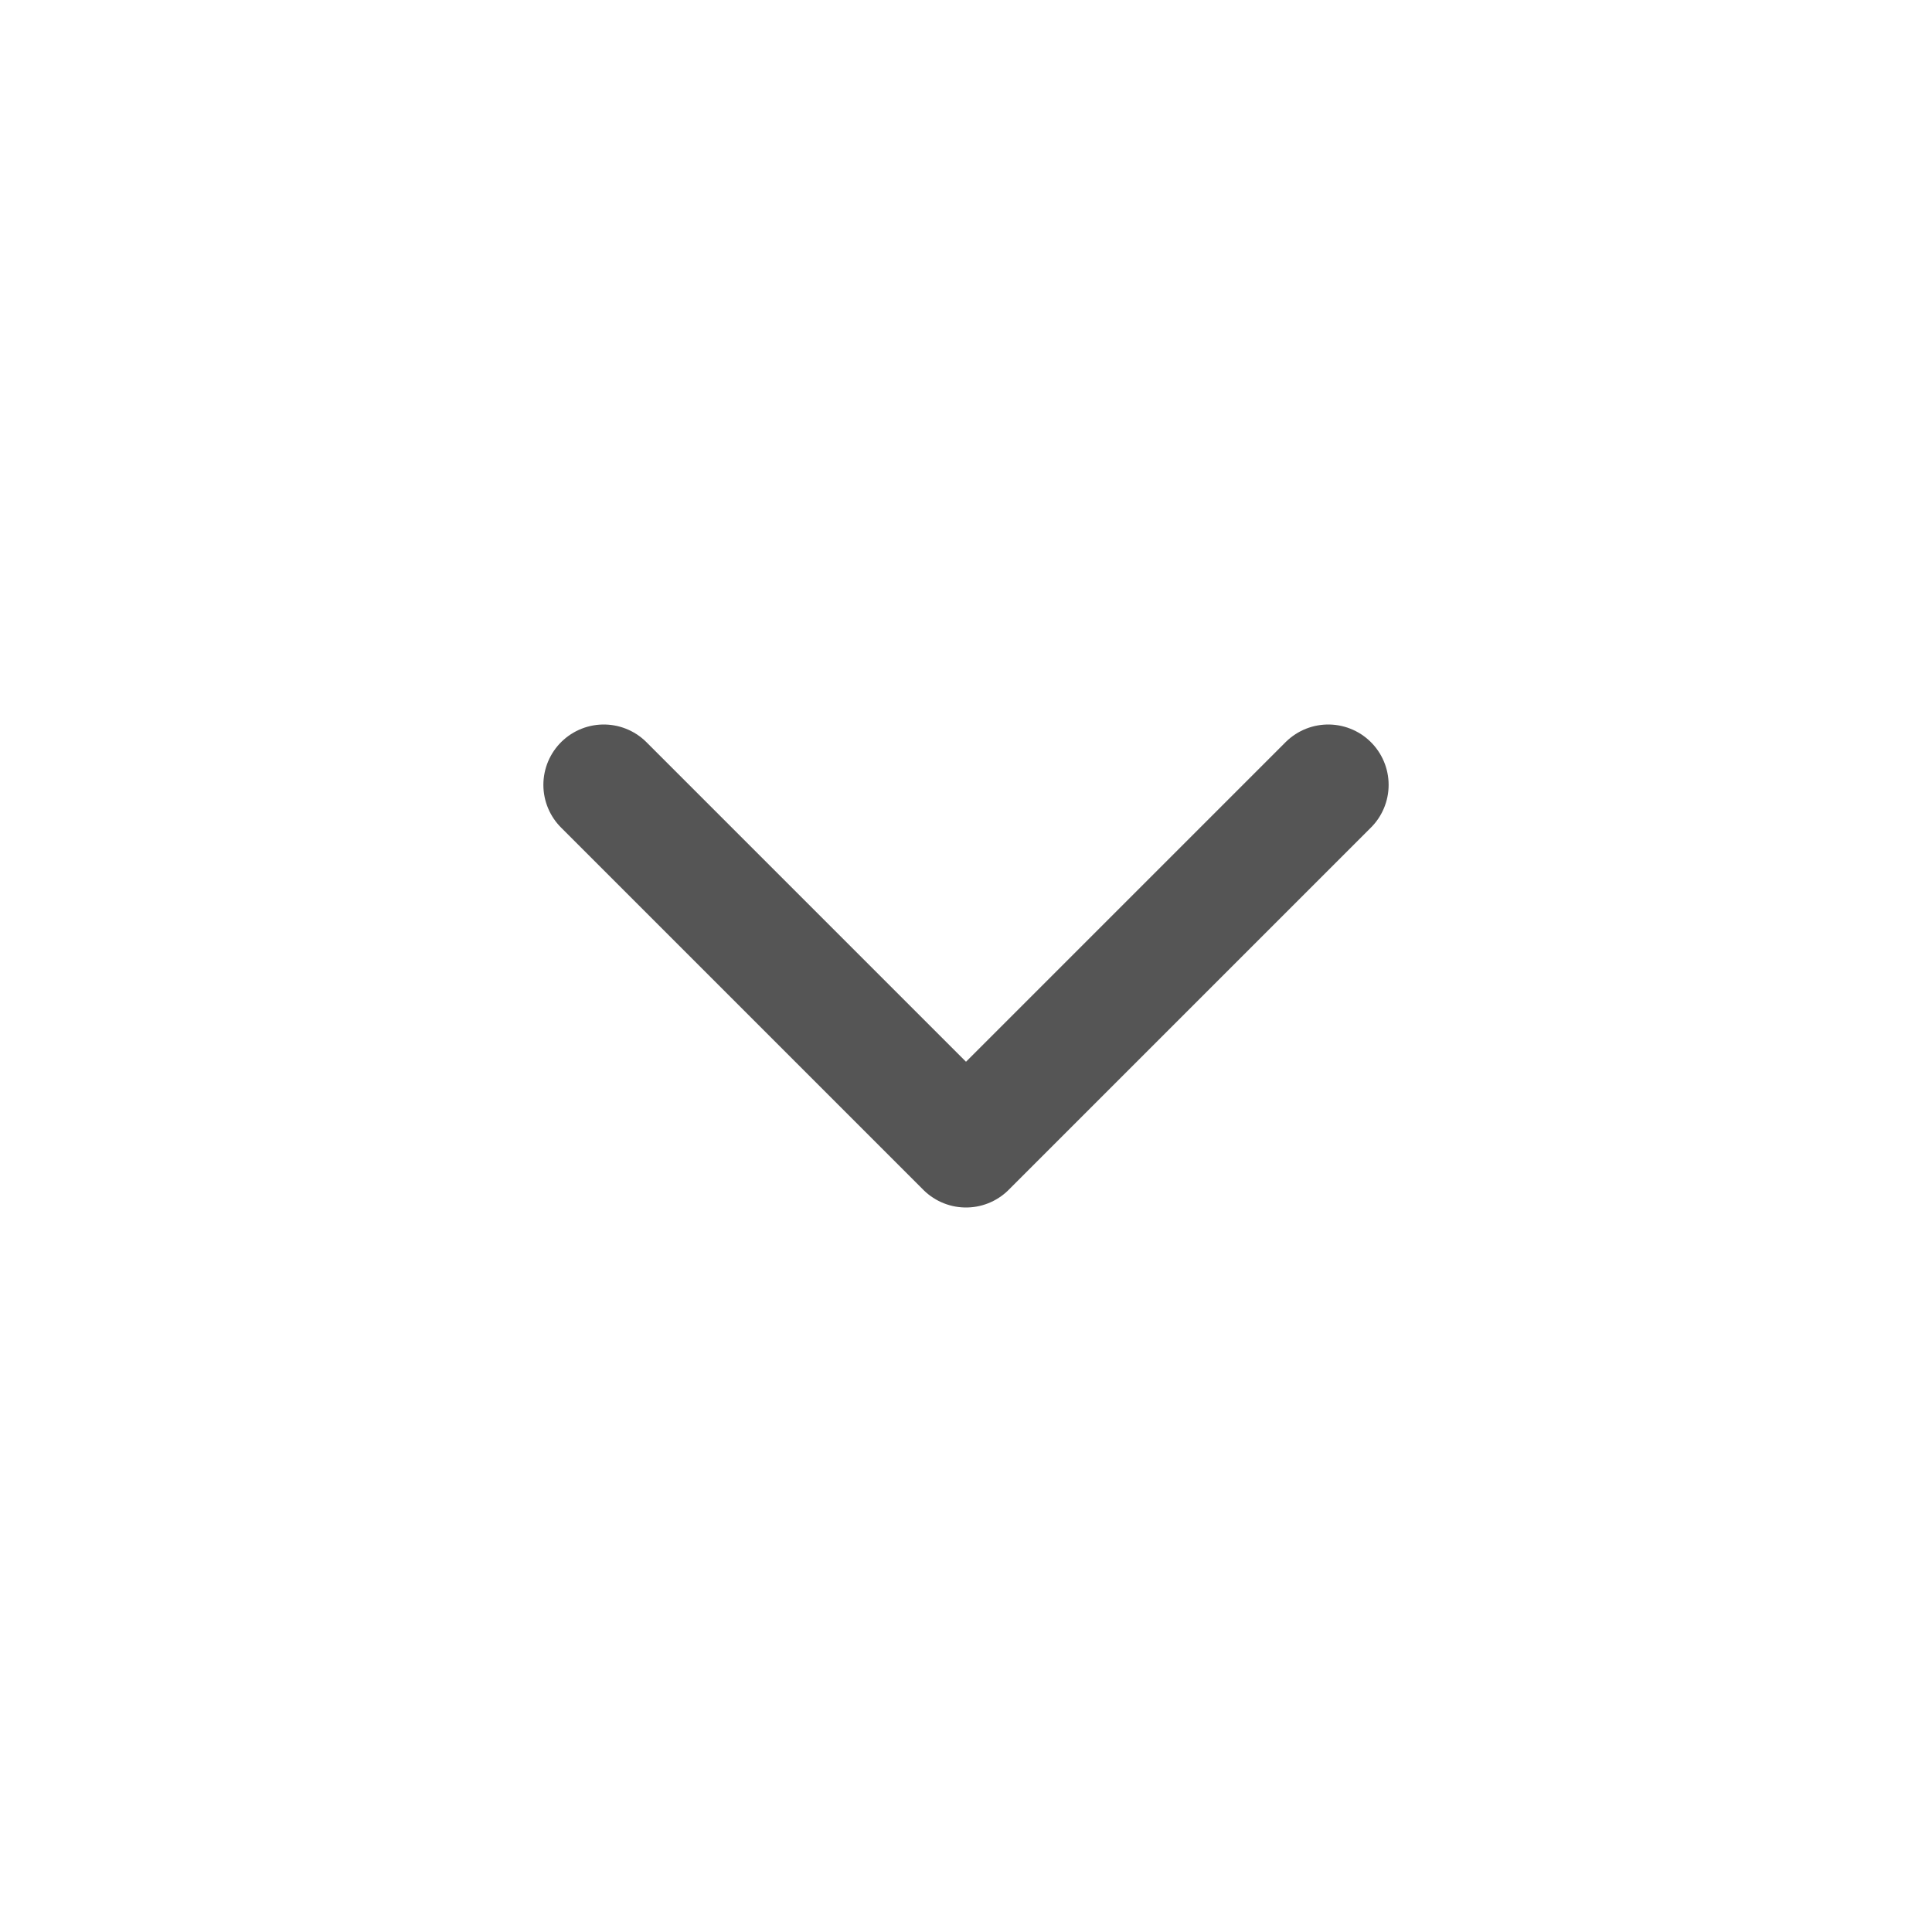 <svg width="24" height="24" viewBox="0 0 24 24" fill="none" xmlns="http://www.w3.org/2000/svg">
<path d="M7.5 9.75L12 14.25L16.5 9.75" stroke="#555555" stroke-width="1.5" stroke-linecap="round" stroke-linejoin="round"/>
</svg>

